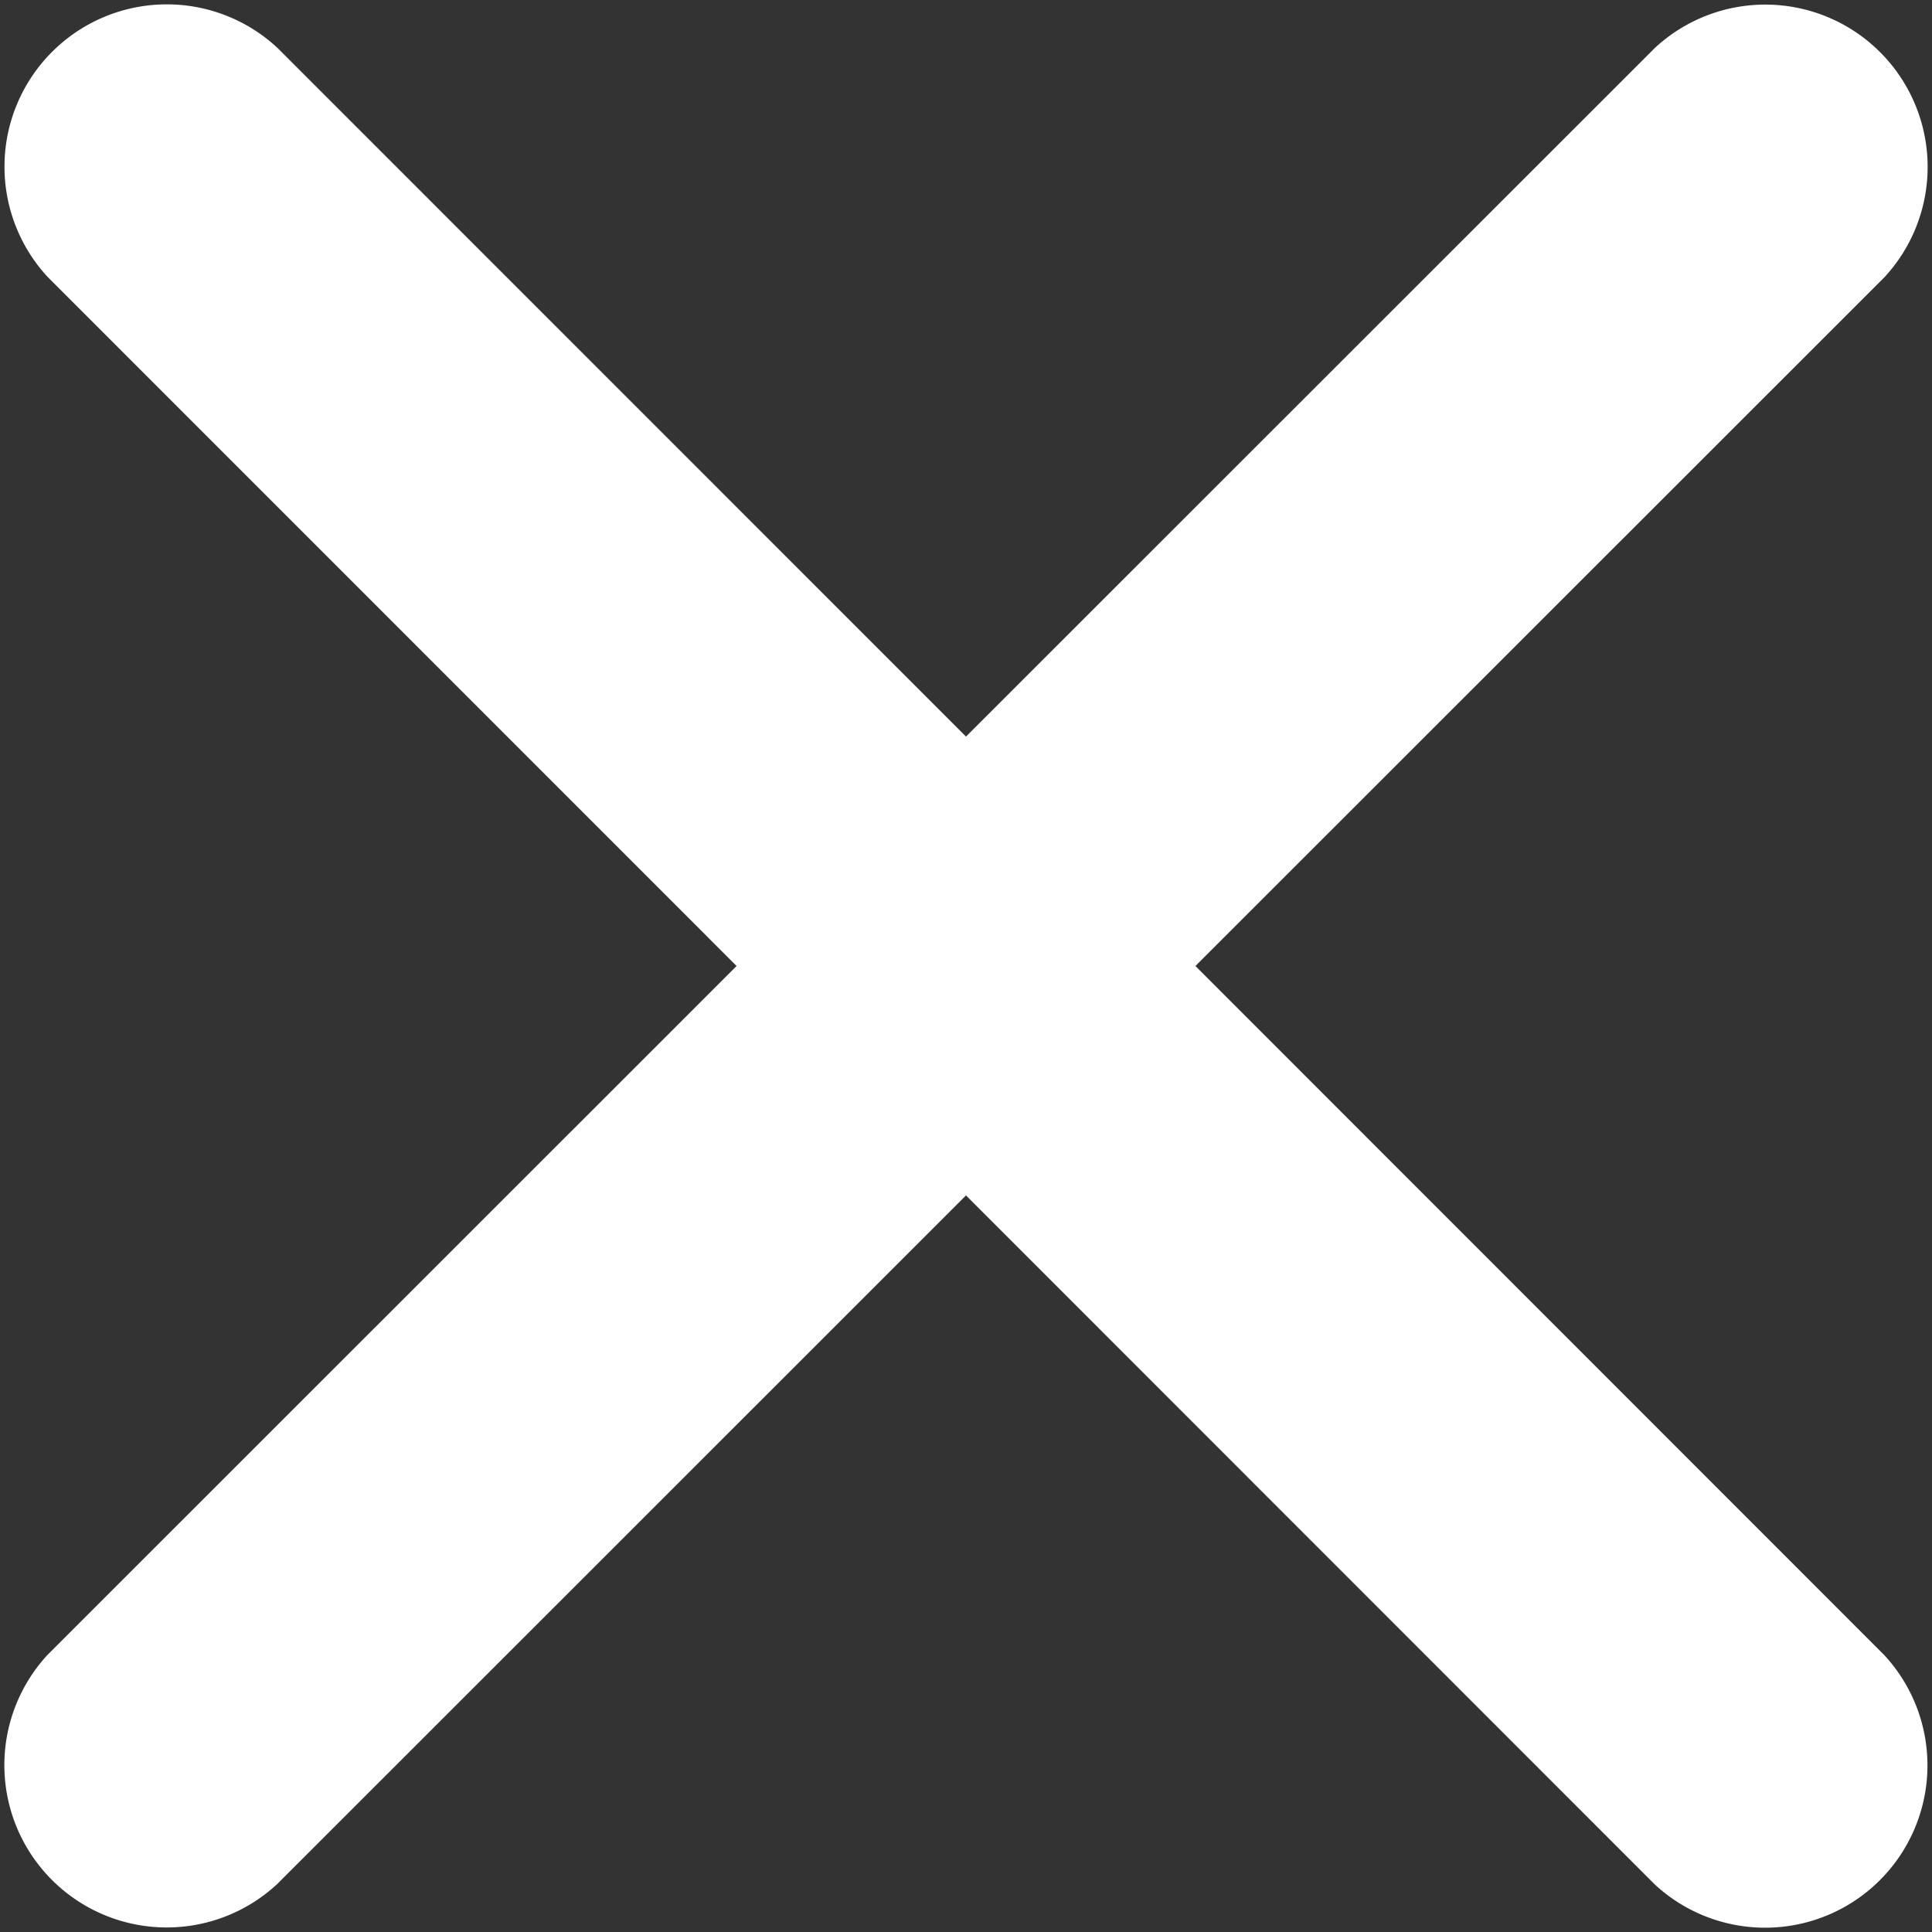 <svg xmlns="http://www.w3.org/2000/svg" viewBox="2710 811 32 32" width="32px" height="32px">
  <rect x="2710" y="811" width="32" height="32" fill="#333333" stroke="none"/>
  <defs>
    <style>
      .cls-1 {
        fill: #fff;
        fill-rule: evenodd;
      }
    </style>
  </defs>
  <path id="Path_133" data-name="Path 133" class="cls-1" d="M19.8,16,31.212,4.592a2.689,2.689,0,0,0-3.8-3.8L16,12.2,4.59.788a2.689,2.689,0,0,0-3.8,3.8L12.2,16,.788,27.409a2.689,2.689,0,0,0,3.8,3.8L16,19.8,27.409,31.213a2.689,2.689,0,0,0,3.8-3.8Z" transform="translate(2710 811)"/>
</svg>
